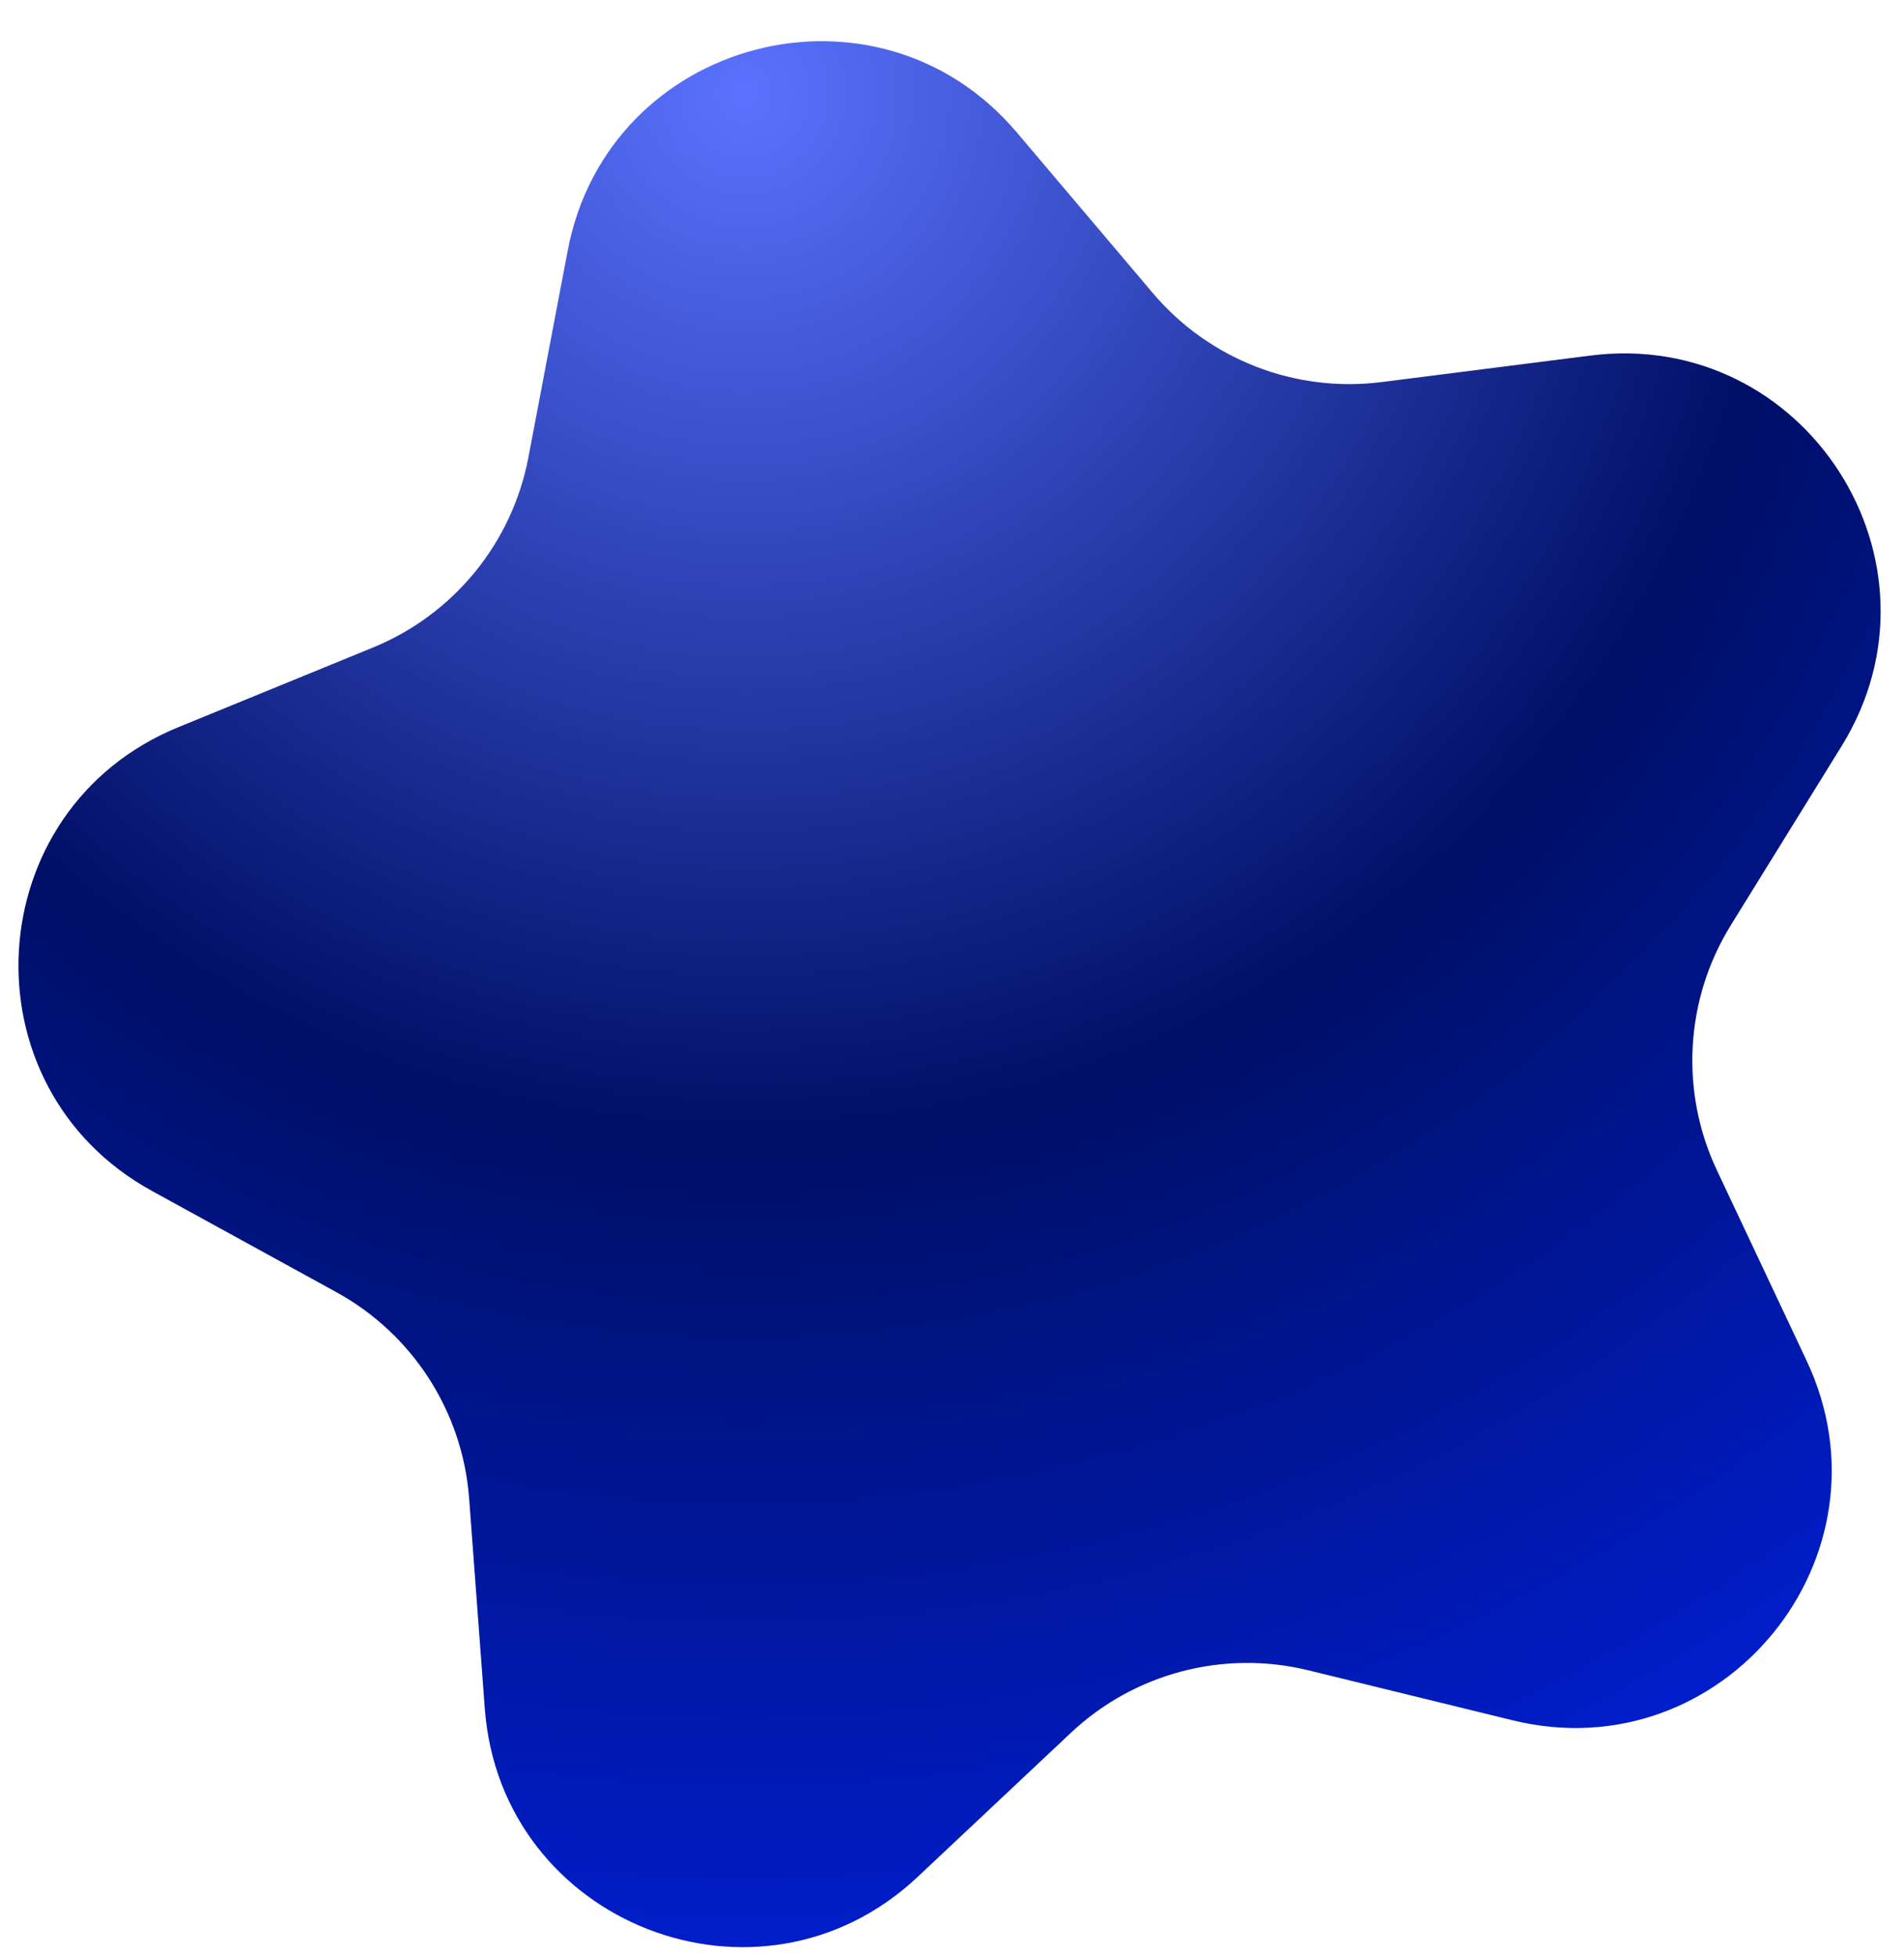 <svg width="37" height="38" viewBox="0 0 37 38" fill="none" xmlns="http://www.w3.org/2000/svg">
<path d="M11.032 4.87C11.818 0.739 17.042 -0.636 19.76 2.574L22.402 5.694C23.496 6.986 25.169 7.637 26.848 7.424L30.905 6.909C35.077 6.379 37.999 10.923 35.786 14.5L33.635 17.977C32.744 19.416 32.642 21.209 33.364 22.739L35.107 26.438C36.9 30.243 33.481 34.426 29.396 33.427L25.424 32.455C23.78 32.053 22.044 32.51 20.811 33.669L17.832 36.47C14.768 39.351 9.733 37.392 9.421 33.199L9.117 29.12C8.992 27.433 8.021 25.923 6.537 25.108L2.953 23.141C-0.734 21.117 -0.427 15.723 3.465 14.13L7.25 12.581C8.816 11.94 9.952 10.55 10.268 8.888L11.032 4.87Z" fill="url(#paint0_radial_7_256)"/>
<defs>
<radialGradient id="paint0_radial_7_256" cx="0" cy="0" r="1" gradientUnits="userSpaceOnUse" gradientTransform="translate(14.828 1.828) rotate(75.168) scale(44.2)">
<stop stop-color="#5A72FF"/>
<stop offset="0.457" stop-color="#000F66"/>
<stop offset="1" stop-color="#0025FF"/>
</radialGradient>
</defs>
</svg>
